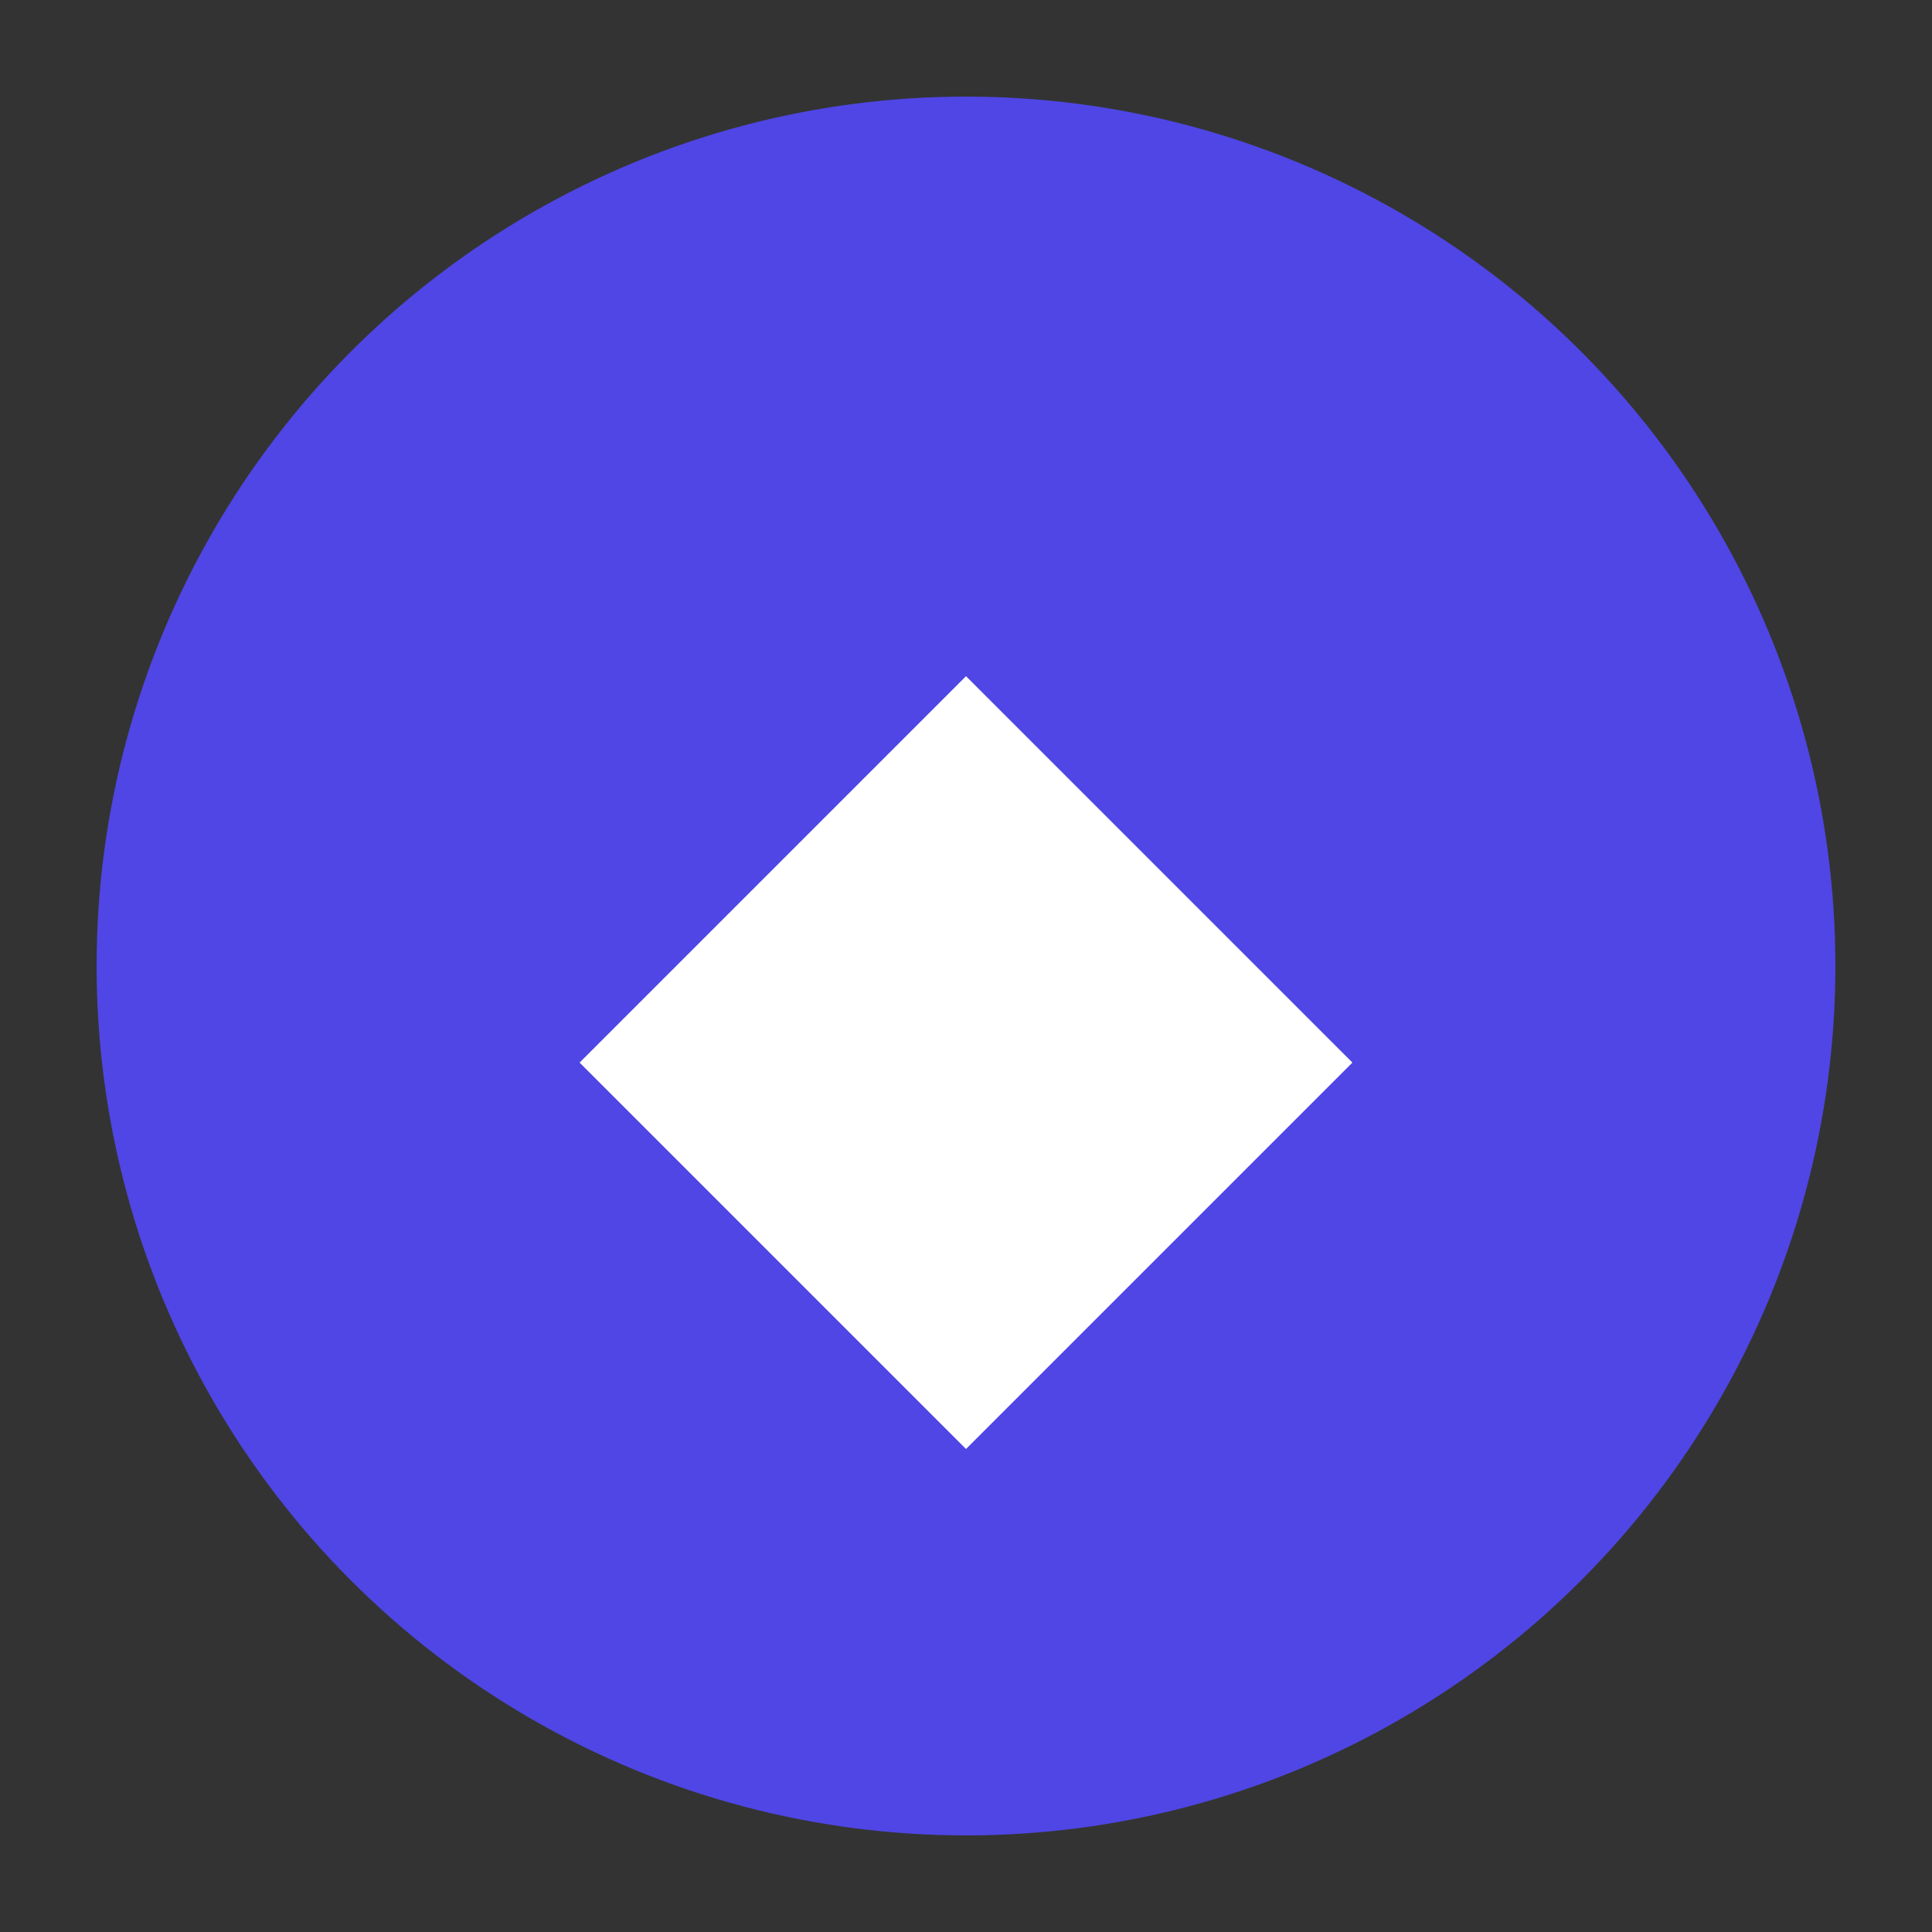<svg xmlns="http://www.w3.org/2000/svg" viewBox="0 0 100 100">
  <rect x="0" y="0" width="100" height="100" fill="#333333" stroke="none"/>
  <circle cx="50" cy="50" r="45" fill="#4f46e5"/>
  <path d="M30 55 L50 35 L70 55 L50 75 Z" fill="white"/>
</svg>
